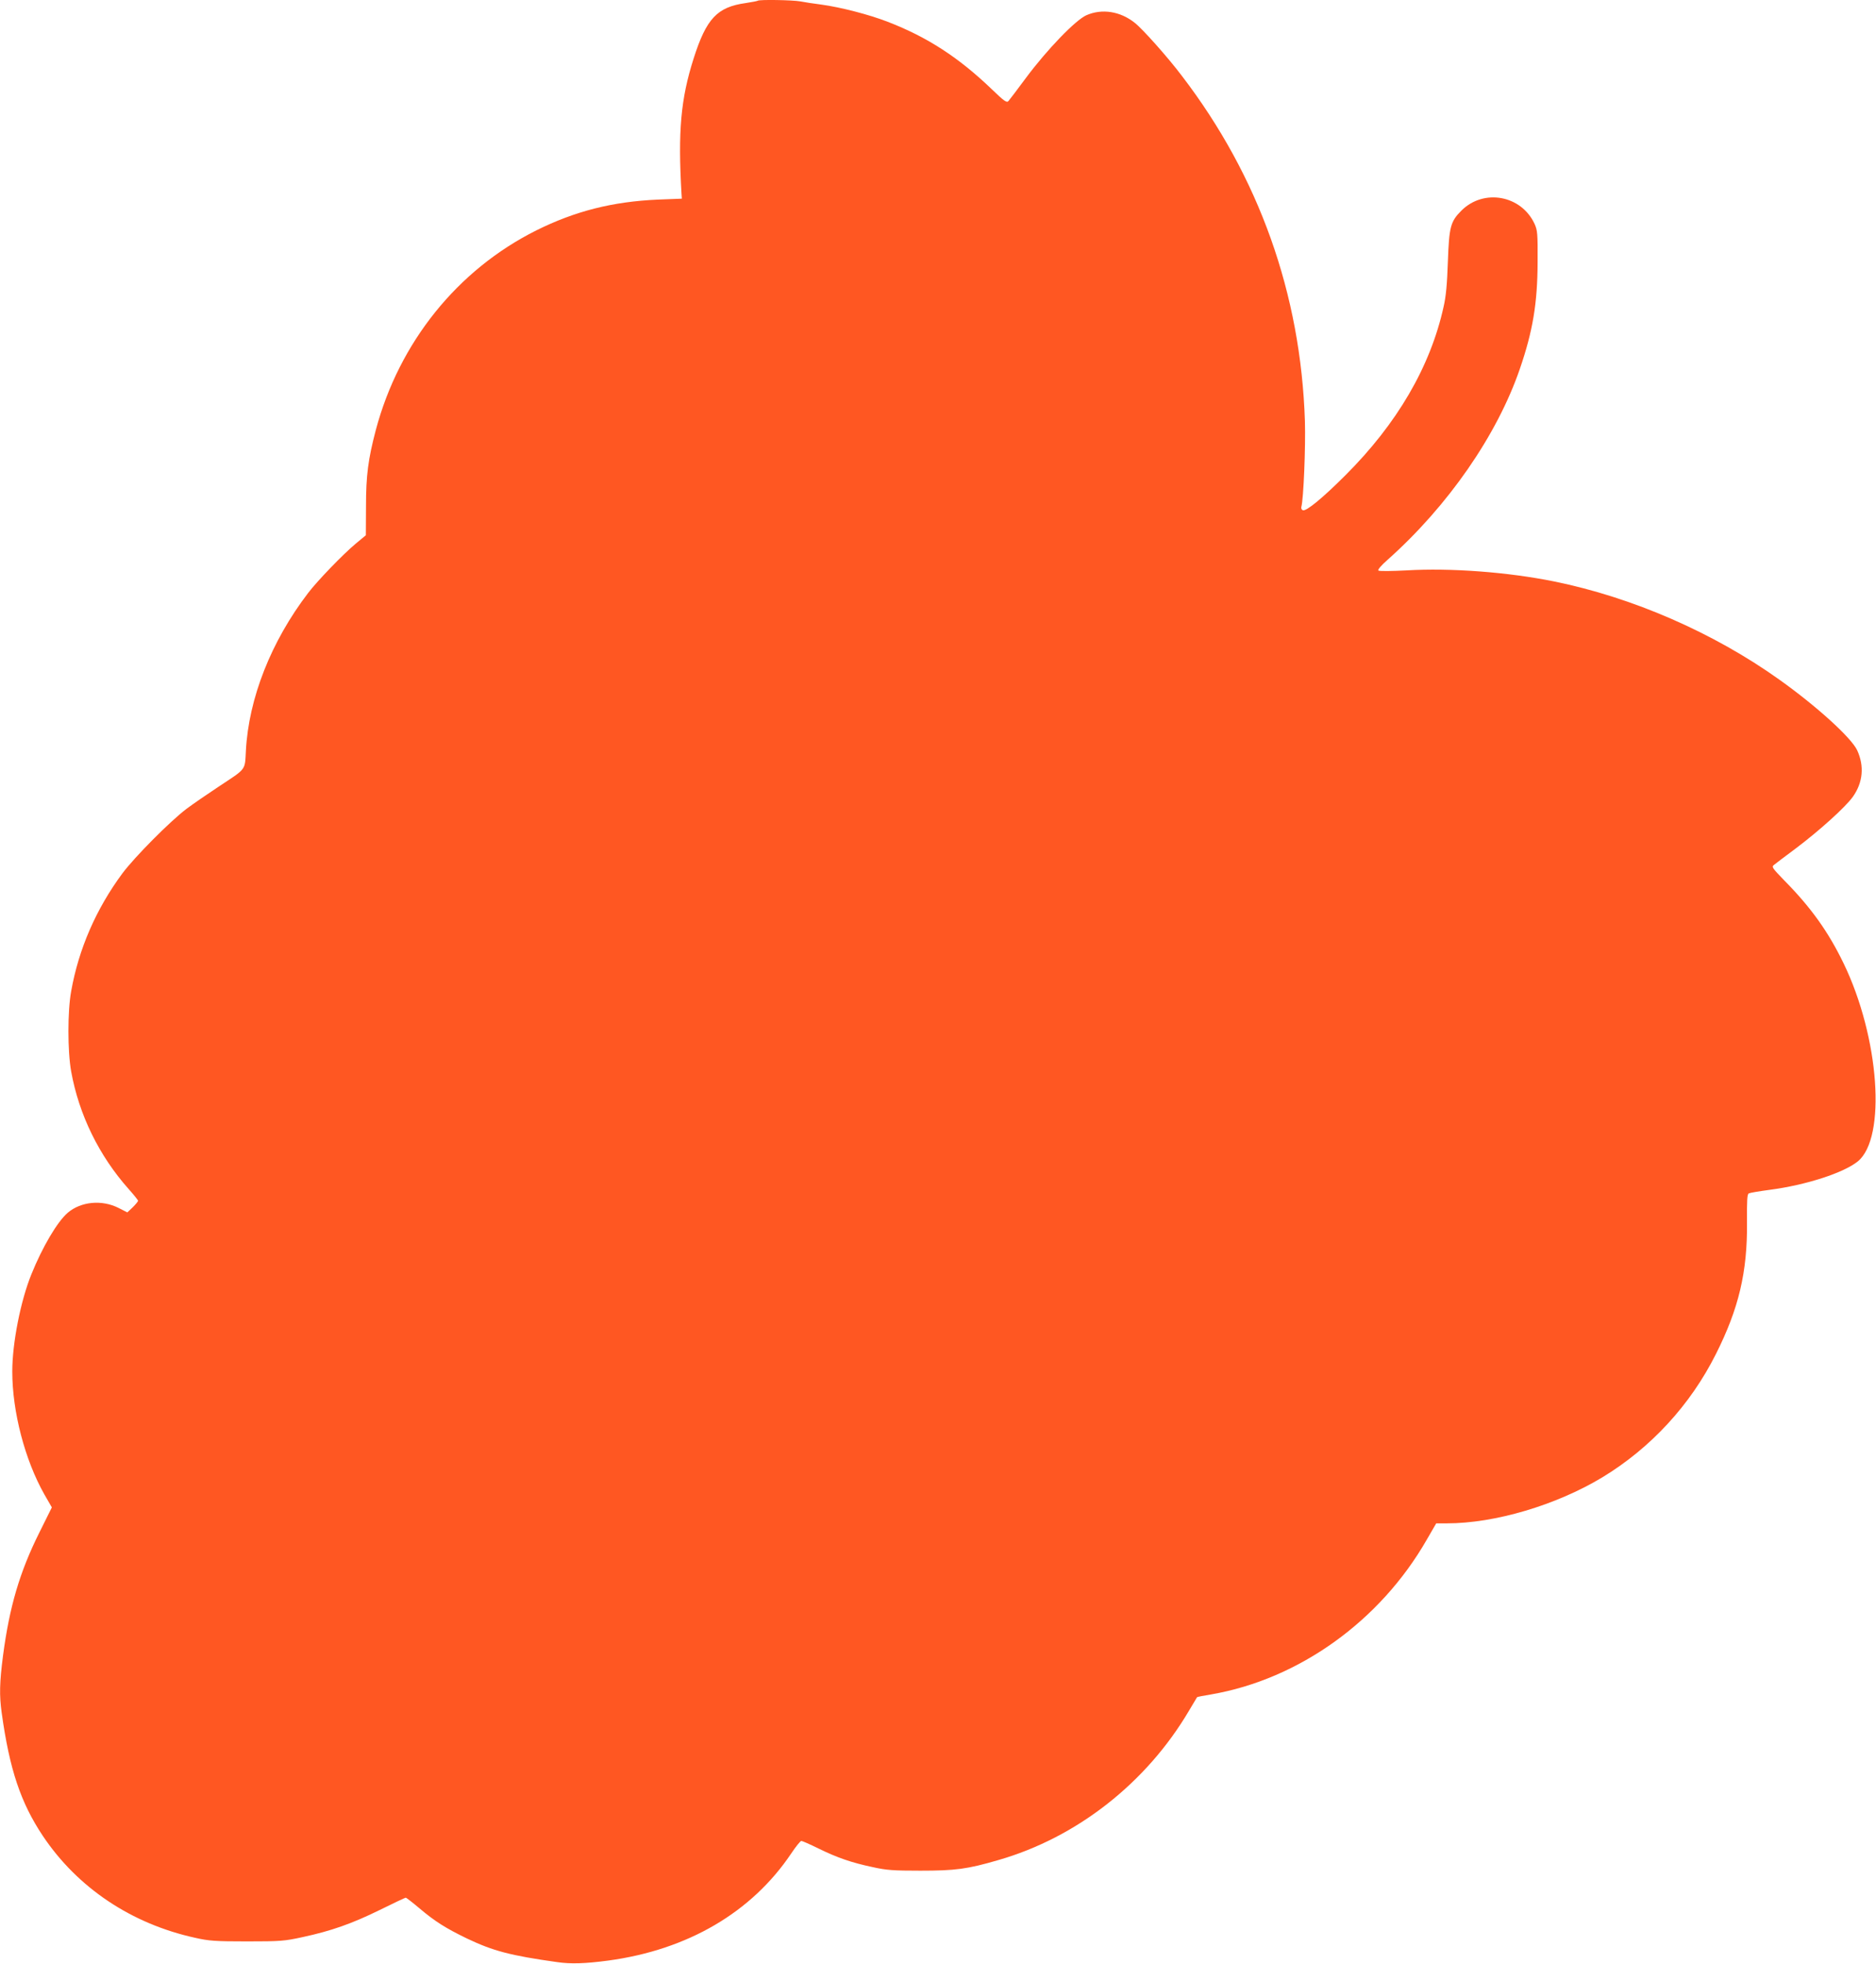 <?xml version="1.0" standalone="no"?>
<!DOCTYPE svg PUBLIC "-//W3C//DTD SVG 20010904//EN"
 "http://www.w3.org/TR/2001/REC-SVG-20010904/DTD/svg10.dtd">
<svg version="1.0" xmlns="http://www.w3.org/2000/svg"
 width="1223pt" height="1280pt" viewBox="0 0 1223 1280"
 preserveAspectRatio="xMidYMid meet">
<g transform="translate(0,1280) scale(0.1,-0.1)"
fill="#ff5722" stroke="none">
<path d="M4939 12795 c-3 -2 -38 -9 -78 -15 -186 -26 -256 -101 -339 -361 -84
-263 -103 -475 -79 -884 l2 -30 -155 -6 c-296 -13 -541 -75 -794 -201 -514
-257 -894 -730 -1046 -1301 -50 -191 -64 -294 -64 -499 l-1 -187 -65 -54 c-82
-68 -251 -243 -311 -322 -242 -316 -388 -688 -406 -1029 -7 -130 5 -113 -178
-234 -71 -47 -166 -112 -210 -145 -109 -83 -337 -313 -417 -420 -171 -231
-285 -492 -334 -768 -24 -131 -24 -390 0 -524 51 -282 182 -549 374 -765 34
-38 62 -73 62 -77 0 -5 -16 -24 -35 -43 l-35 -33 -57 29 c-109 55 -245 42
-331 -31 -68 -58 -166 -224 -238 -403 -70 -173 -124 -448 -124 -632 0 -262 82
-576 209 -801 l49 -85 -82 -165 c-128 -257 -194 -482 -236 -799 -23 -177 -25
-261 -9 -375 51 -369 124 -586 268 -802 227 -339 578 -574 995 -665 88 -20
131 -23 336 -23 218 0 244 2 363 28 186 40 322 88 503 177 89 44 165 80 169
80 4 0 44 -31 89 -69 103 -87 172 -130 310 -197 170 -81 282 -111 588 -154 88
-13 183 -10 333 10 518 70 935 314 1193 698 30 45 60 82 66 82 6 0 56 -22 111
-49 122 -60 217 -93 355 -122 90 -20 134 -23 310 -23 228 0 306 10 508 69 512
147 966 503 1244 975 28 47 51 86 52 87 2 2 43 10 92 18 572 99 1101 478 1405
1008 l62 107 69 0 c313 0 712 118 1014 300 315 191 574 471 741 805 148 294
205 534 202 855 -1 148 1 186 12 191 8 4 68 14 135 23 238 31 484 111 576 186
187 154 140 808 -93 1290 -99 205 -213 365 -387 541 -80 83 -84 88 -66 102 11
9 73 56 139 105 158 119 324 269 374 338 66 93 76 200 28 304 -39 82 -262 285
-506 459 -430 307 -958 537 -1470 641 -302 61 -674 89 -961 72 -97 -5 -179 -6
-184 -1 -6 5 19 34 60 70 395 352 714 813 862 1244 85 247 115 429 116 695 1
190 -1 208 -20 251 -87 187 -332 231 -477 86 -71 -71 -80 -106 -88 -332 -5
-146 -12 -226 -28 -295 -86 -390 -303 -762 -641 -1099 -146 -146 -254 -235
-276 -227 -9 3 -13 13 -10 23 14 50 28 388 23 558 -27 829 -299 1593 -801
2249 -91 121 -257 307 -308 347 -95 76 -214 94 -315 50 -71 -31 -257 -224
-394 -408 -56 -76 -108 -144 -115 -152 -11 -12 -27 -1 -106 75 -217 209 -422
342 -681 442 -121 47 -307 95 -432 112 -49 6 -112 16 -138 21 -49 9 -270 13
-278 4z"/>
</g>
</svg>
